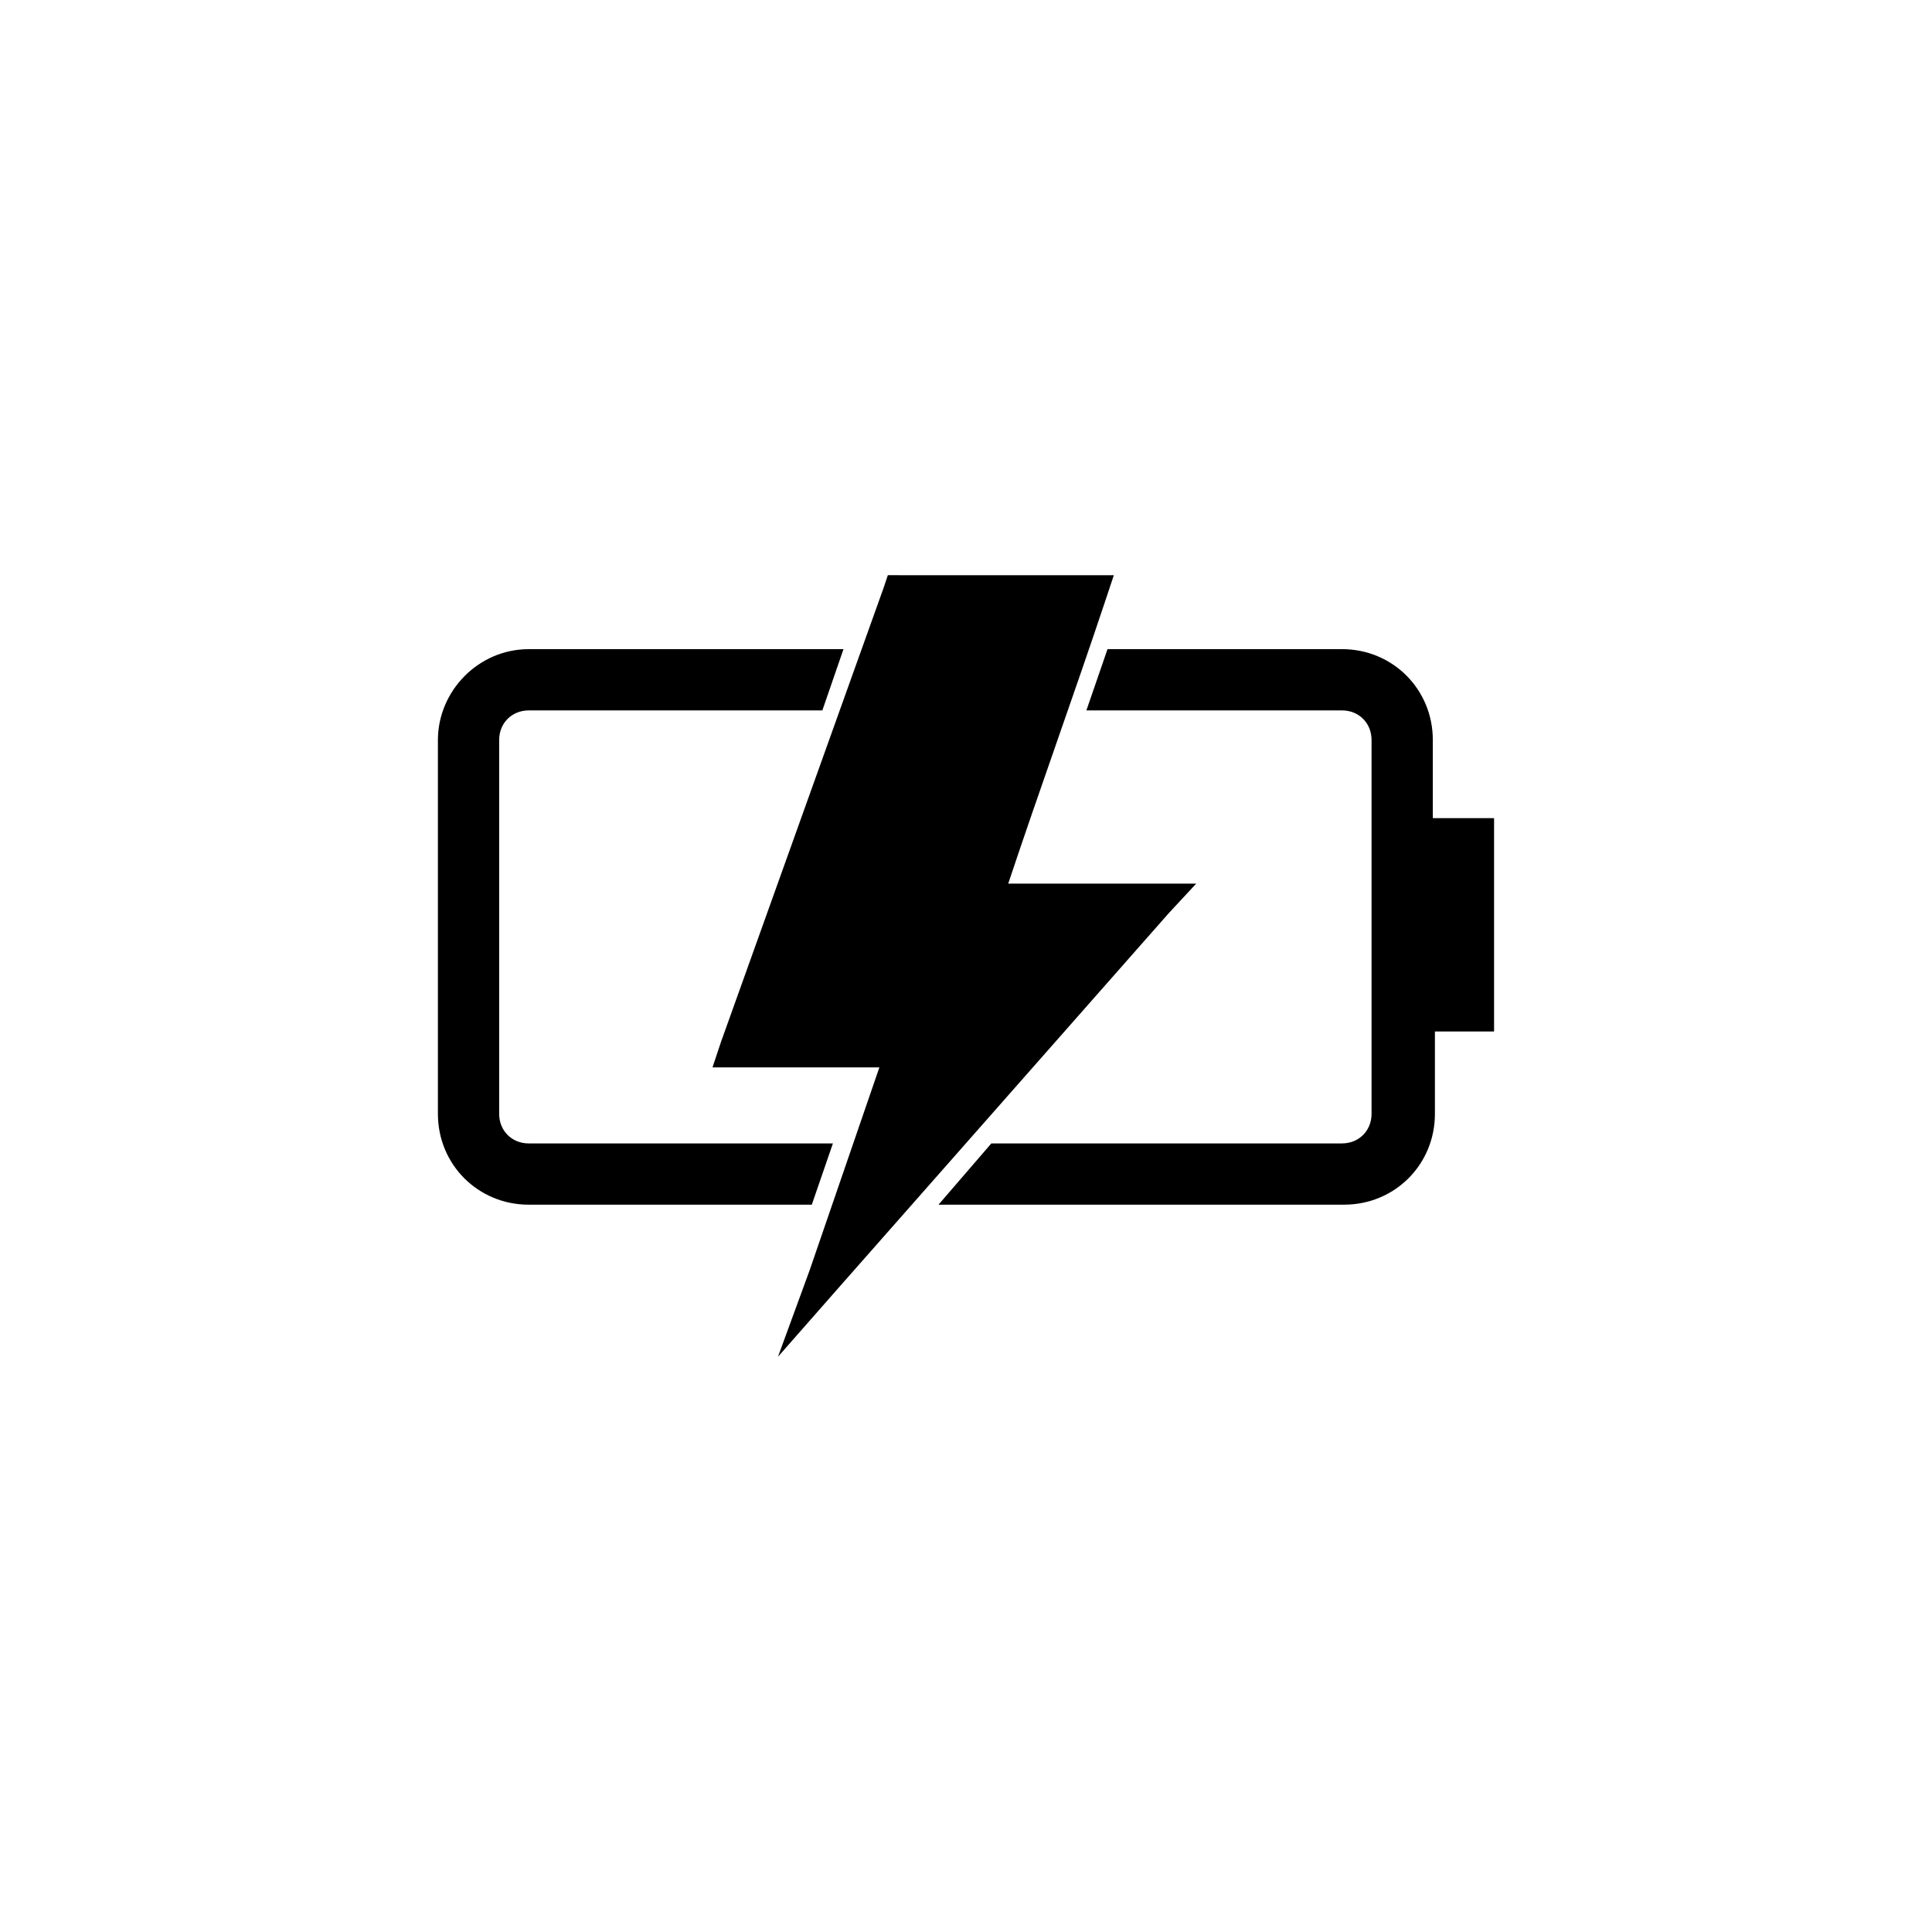 <?xml version="1.0" encoding="UTF-8"?>
<!-- Uploaded to: ICON Repo, www.iconrepo.com, Generator: ICON Repo Mixer Tools -->
<svg fill="#000000" width="800px" height="800px" version="1.1" viewBox="144 144 512 512" xmlns="http://www.w3.org/2000/svg">
 <g>
  <path d="m358.57 480.61c6.156-17.914 12.316-35.828 18.473-53.738h-36.945l-7.277-0.004 2.238-6.719 43.105-120.36 1.121-3.359 3.914 0.004h55.98l-2.238 6.719c-8.398 25.191-17.352 49.82-25.75 75.012h39.184 10.637l-7.277 7.836-87.328 99.082-16.234 18.473z"/>
  <path d="m374.81 447.02-5.598 16.234h10.074l14.555-16.234z"/>
  <path d="m378.17 316.03-6.16 16.234h49.824l5.598-16.234z"/>
  <path d="m523.71 360.81v-20.711c0-13.434-10.637-24.07-24.07-24.07h-62.137l-5.598 16.234h67.734c4.477 0 7.836 3.359 7.836 7.836v99.082c0 4.477-3.359 7.836-7.836 7.836h-92.926l-13.996 16.234h107.48c13.434 0 24.07-10.637 24.07-24.07v-21.832h15.676v-56.539z"/>
  <path d="m364.73 447.02h-80.609c-4.477 0-7.836-3.359-7.836-7.836v-99.082c0-4.477 3.359-7.836 7.836-7.836h77.812l5.598-16.234h-83.41c-13.434 0-24.07 11.195-24.07 24.07v99.082c0 13.434 10.637 24.07 24.07 24.07h75.012z"/>
 </g>
</svg>
